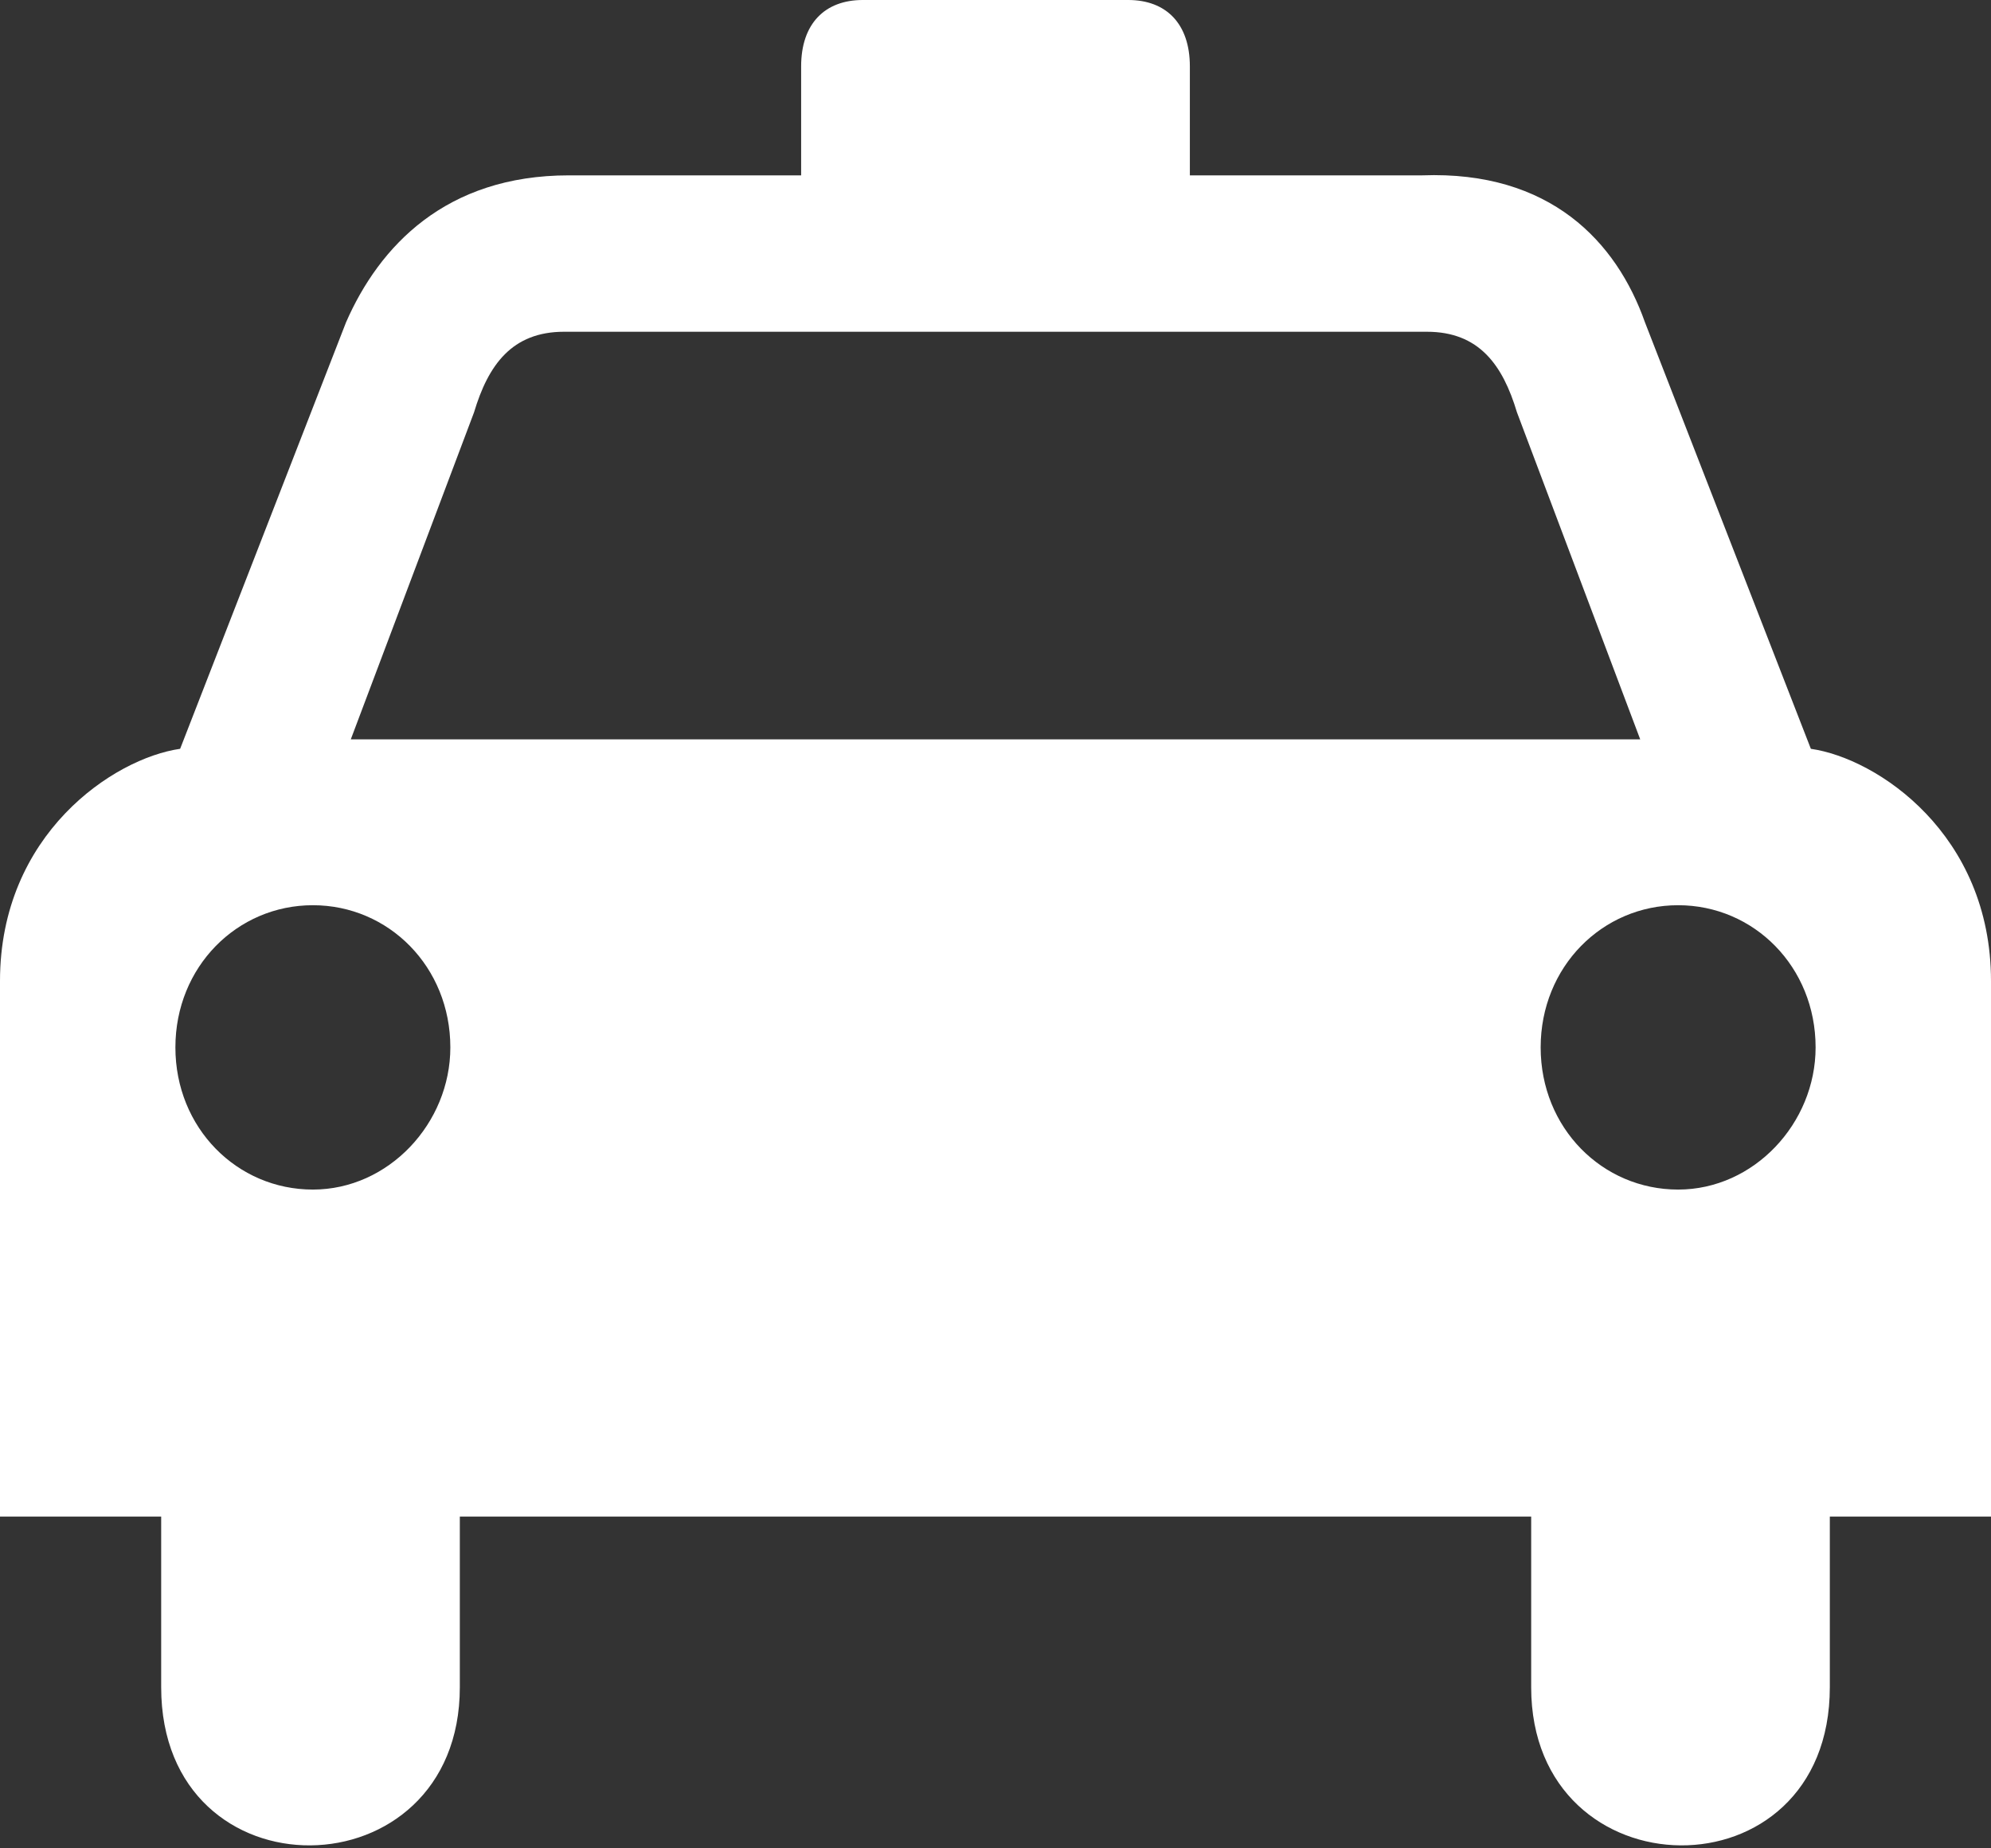 <?xml version="1.0" encoding="utf-8"?>
<!-- Generator: Adobe Illustrator 18.0.0, SVG Export Plug-In . SVG Version: 6.00 Build 0)  -->
<!DOCTYPE svg PUBLIC "-//W3C//DTD SVG 1.0//EN" "http://www.w3.org/TR/2001/REC-SVG-20010904/DTD/svg10.dtd">
<svg version="1.0" id="Layer_1" xmlns="http://www.w3.org/2000/svg" xmlns:xlink="http://www.w3.org/1999/xlink" x="0px" y="0px"
	 width="42px" height="39px" viewBox="0 0 42 39" enable-background="new 0 0 42 39" xml:space="preserve">
<rect x="0" y="0" width="42" height="39" fill="#333333" stroke="none"/>
<path fill-rule="evenodd" clip-rule="evenodd" fill="#FFFFFF" d="M35.4,25.1c-1.6,0-2.9-1.3-2.9-3c0-1.7,1.3-3,2.9-3
	c1.6,0,2.9,1.3,2.9,3C38.3,23.7,37,25.1,35.4,25.1z M21,15.6L21,15.6H7.4L10,8.7c0.3-1,0.8-1.7,1.9-1.7H21h0h9.1
	c1.1,0,1.6,0.7,1.9,1.7l2.6,6.9H21z M6.6,25.1c-1.6,0-2.9-1.3-2.9-3c0-1.7,1.3-3,2.9-3c1.6,0,2.9,1.3,2.9,3
	C9.5,23.7,8.2,25.1,6.6,25.1z M38.2,15.8l-3.5-9c-0.6-1.7-2-3.2-4.7-3.1h-4.9V1.4c0-0.9-0.5-1.4-1.3-1.4H21h-2.8
	c-0.8,0-1.3,0.5-1.3,1.4v2.3h-4.9c-2.6,0-4,1.5-4.7,3.1l-3.5,9C2.4,16,0,17.6,0,20.7V32h3.4v3.6c0,4.5,6.3,4.4,6.3,0V32H21h11.3v3.6
	c0,4.4,6.3,4.5,6.3,0V32H42V20.7C42,17.6,39.6,16,38.2,15.8z"/>
</svg>
